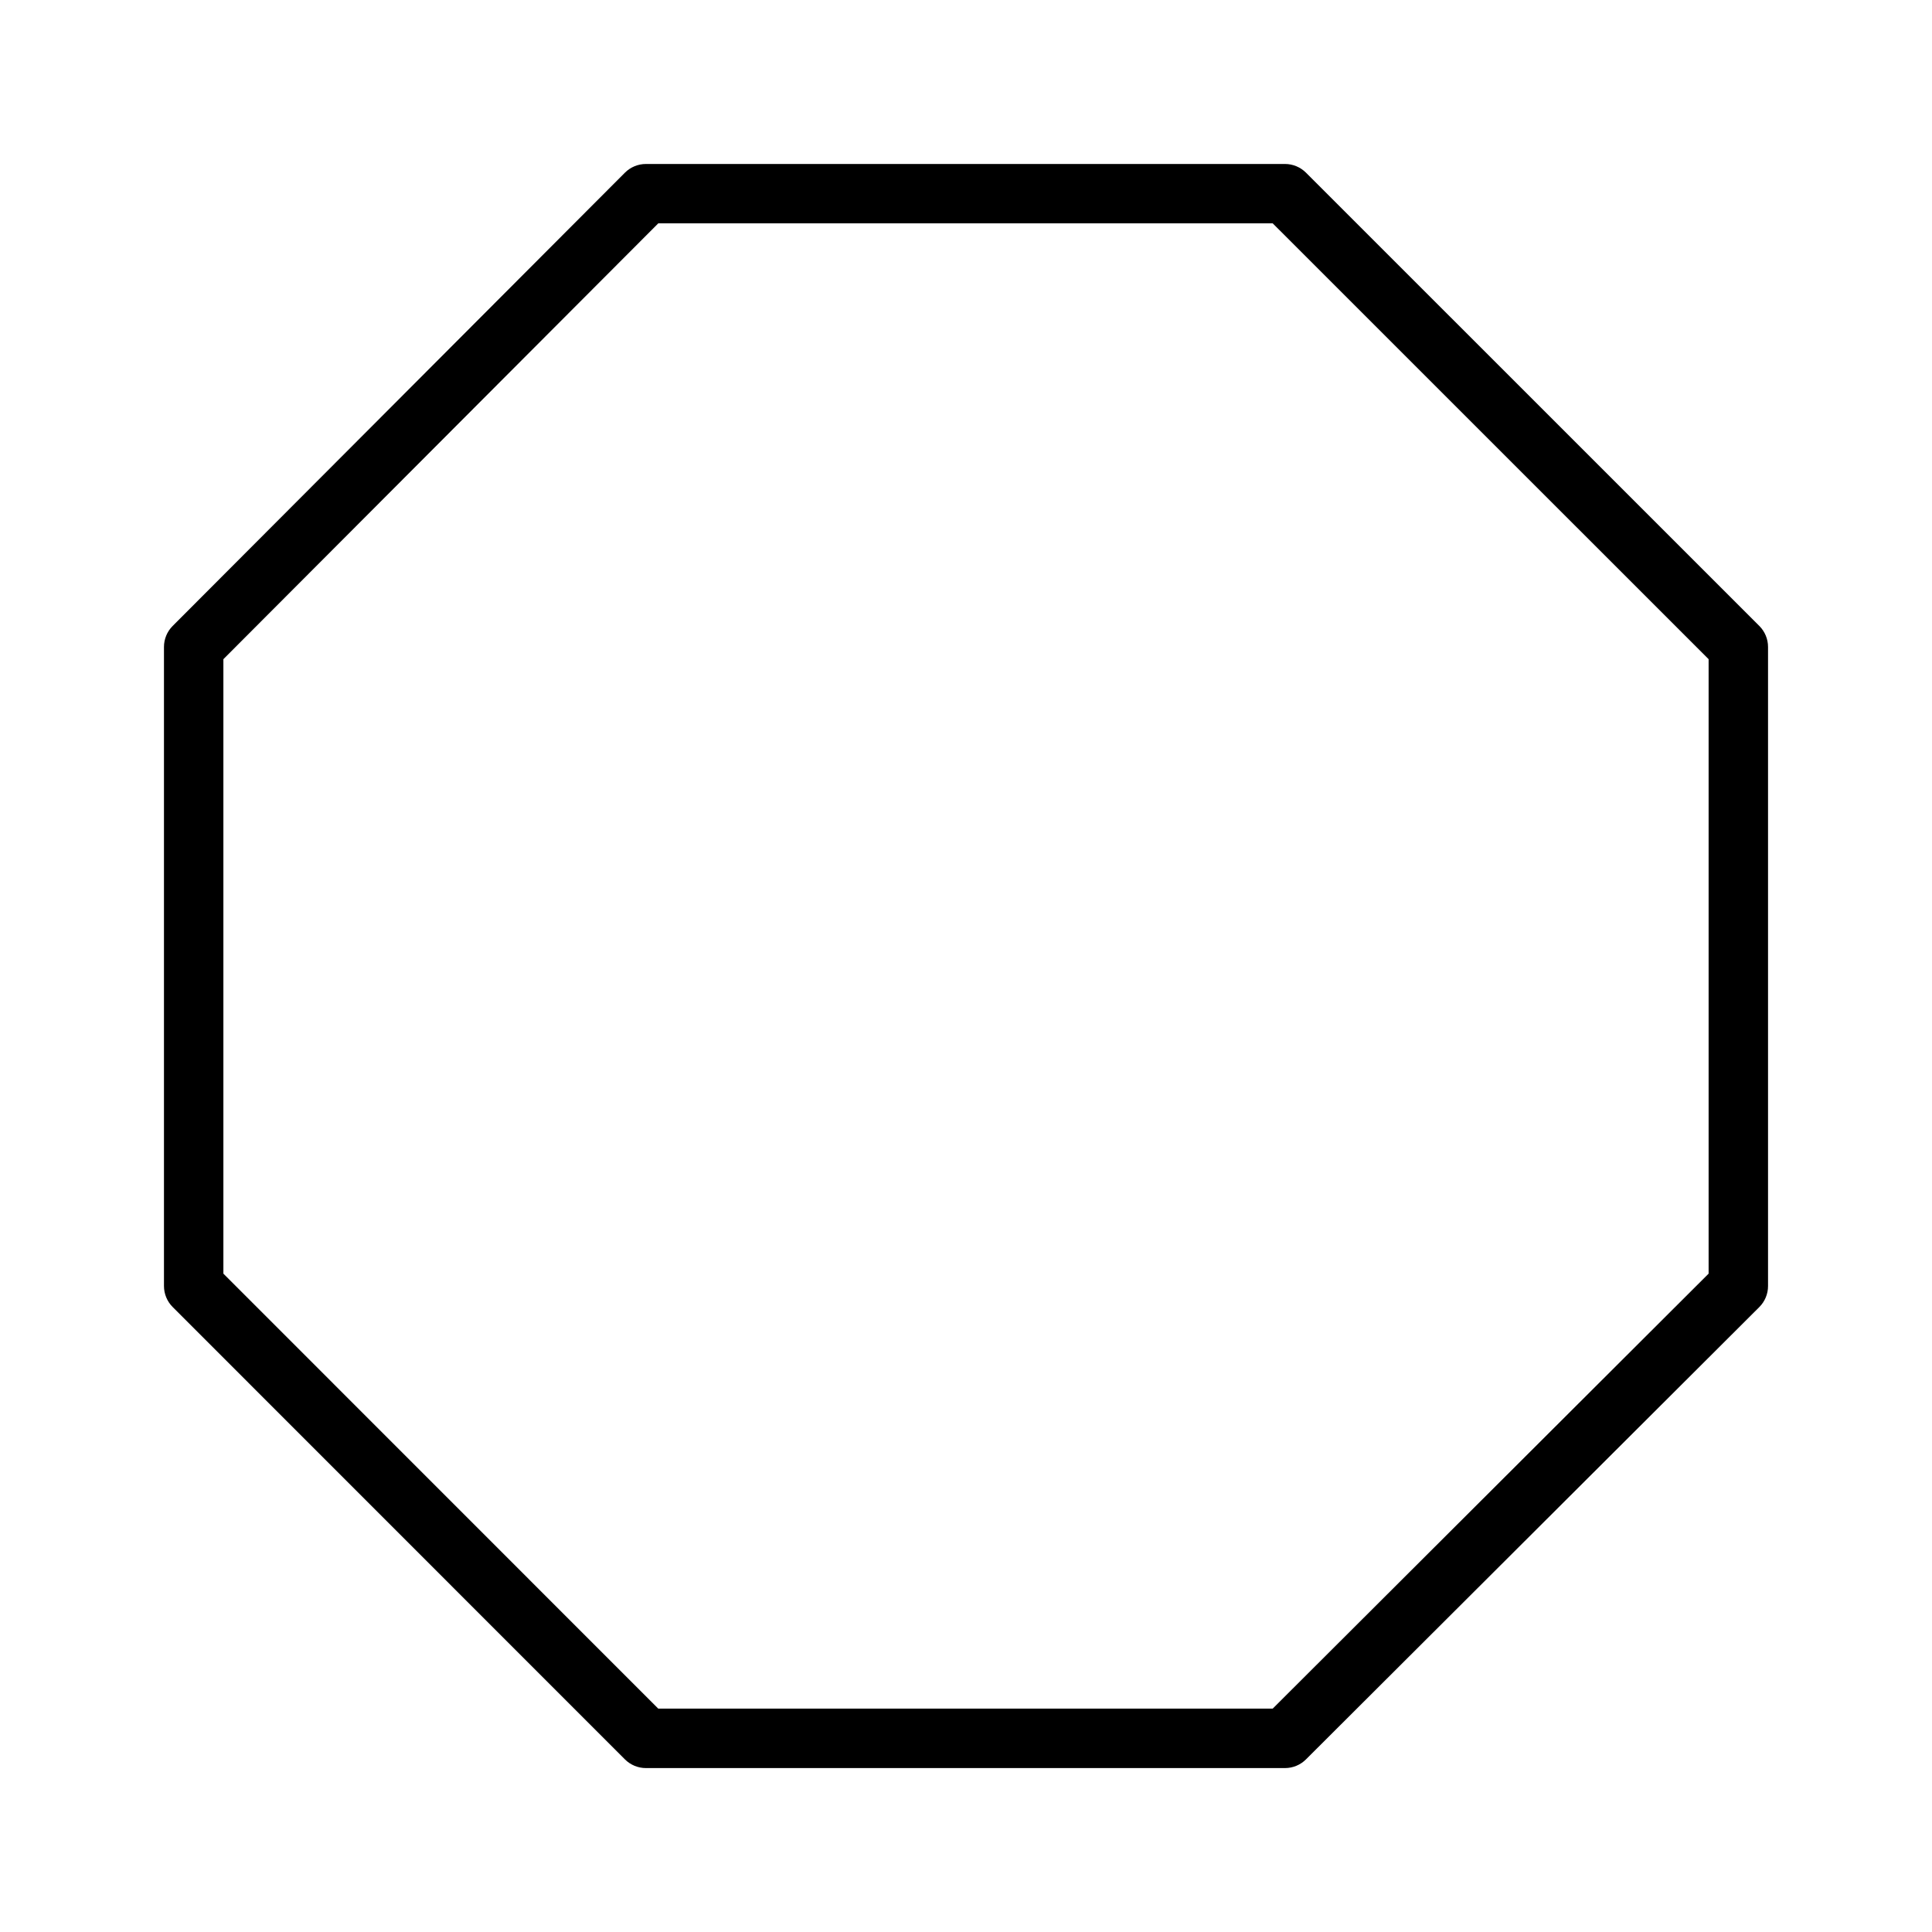 <?xml version="1.0" encoding="UTF-8"?>
<!-- Uploaded to: SVG Repo, www.svgrepo.com, Generator: SVG Repo Mixer Tools -->
<svg fill="#000000" width="800px" height="800px" version="1.1" viewBox="144 144 512 512" xmlns="http://www.w3.org/2000/svg">
 <path d="m490.1 189.76c-1.477-1.473-3.477-2.305-5.566-2.305h-169.36c-2.09 0-4.094 0.832-5.57 2.312l-119.85 120.12c-1.473 1.477-2.301 3.477-2.301 5.559v169.36c0 2.086 0.832 4.09 2.305 5.566l119.85 119.88c1.477 1.477 3.481 2.305 5.566 2.305h169.36c2.086 0 4.086-0.828 5.562-2.301l120.14-119.87c1.48-1.477 2.312-3.484 2.312-5.574v-169.36c0-2.086-0.828-4.09-2.305-5.566zm106.7 291.77-115.52 115.27h-162.84l-115.24-115.27v-162.84l115.25-115.5h162.83l115.52 115.5z"/>
</svg>